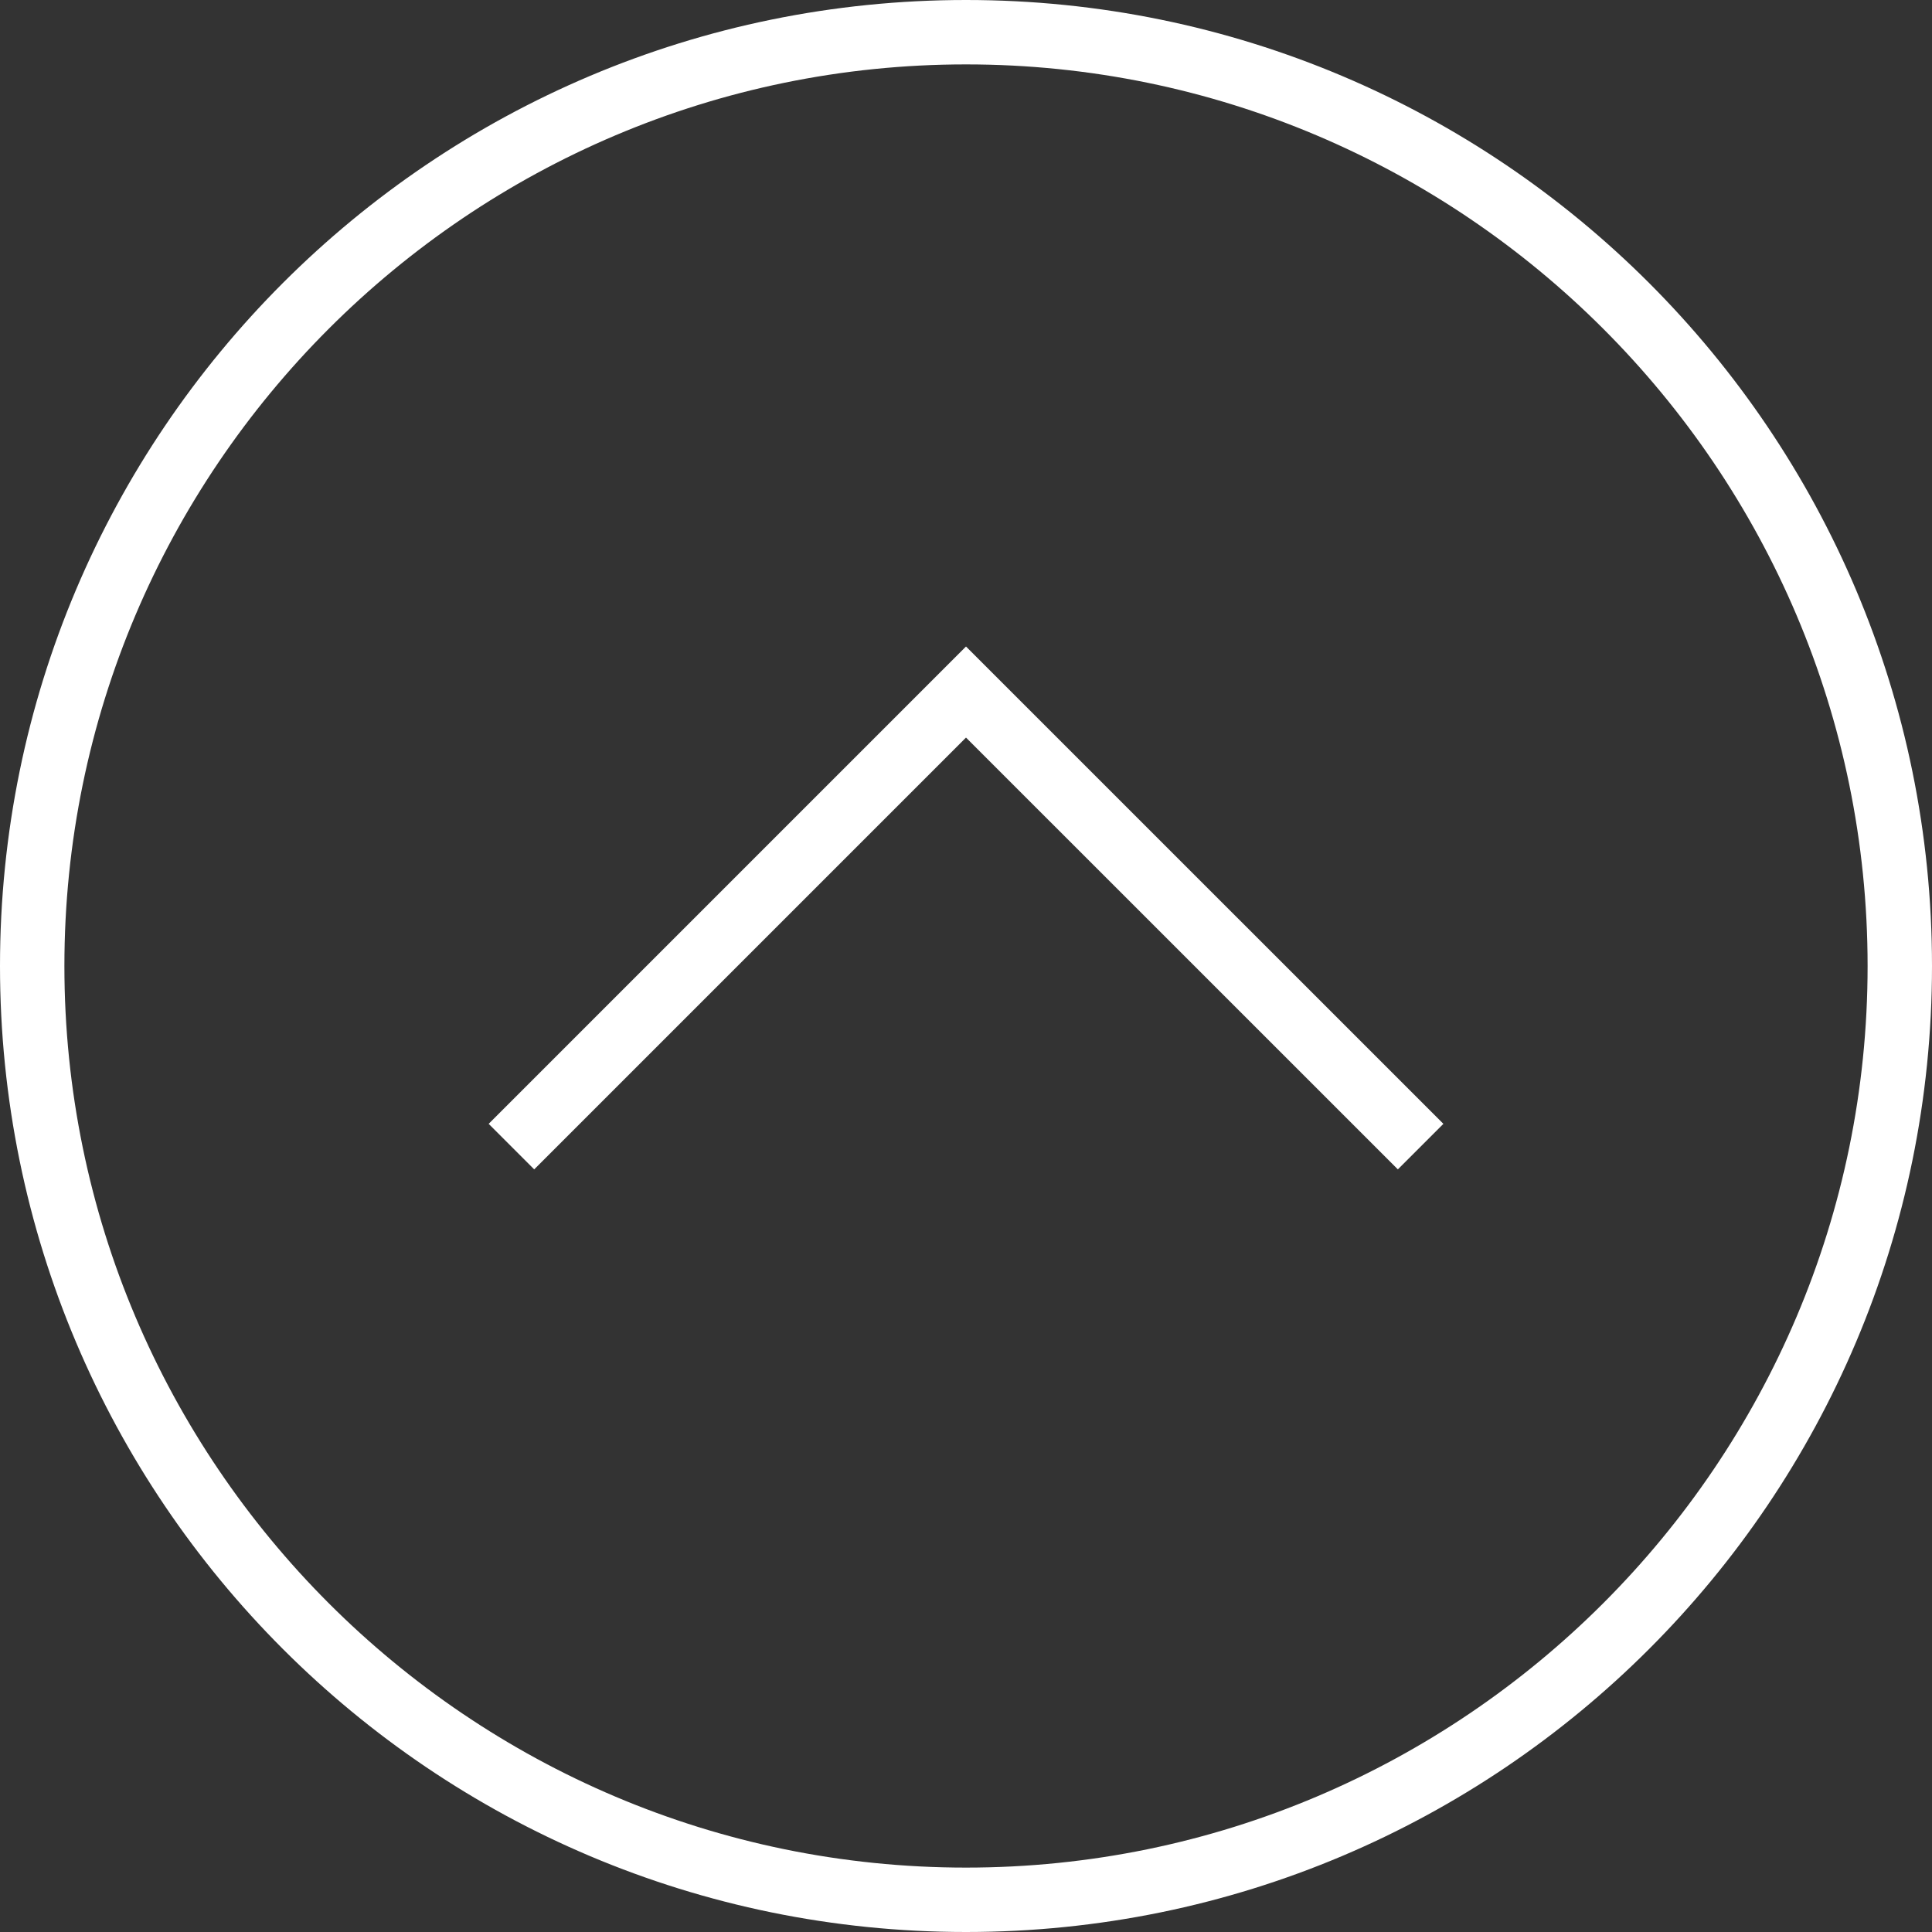 <?xml version="1.0" encoding="UTF-8"?> <svg xmlns="http://www.w3.org/2000/svg" id="a" data-name="Layer 1" width="30" height="30" viewBox="0 0 30 30"><rect x="0" y="0" width="30" height="30" fill="#333333" stroke="none"/><path d="M15,29c-7.72,0-14-6.28-14-14S7.28,1,15,1s14,6.28,14,14-6.28,14-14,14M15,30c8.284,0,15-6.716,15-15S23.284,0,15,0,0,6.716,0,15s6.716,15,15,15h0Z" fill="#fff" stroke-width="0"></path><polygon points="15 10.039 22.413 17.451 21.706 18.158 15 11.453 8.295 18.158 7.588 17.451 15 10.039" fill="#fff" stroke-width="0"></polygon></svg> 